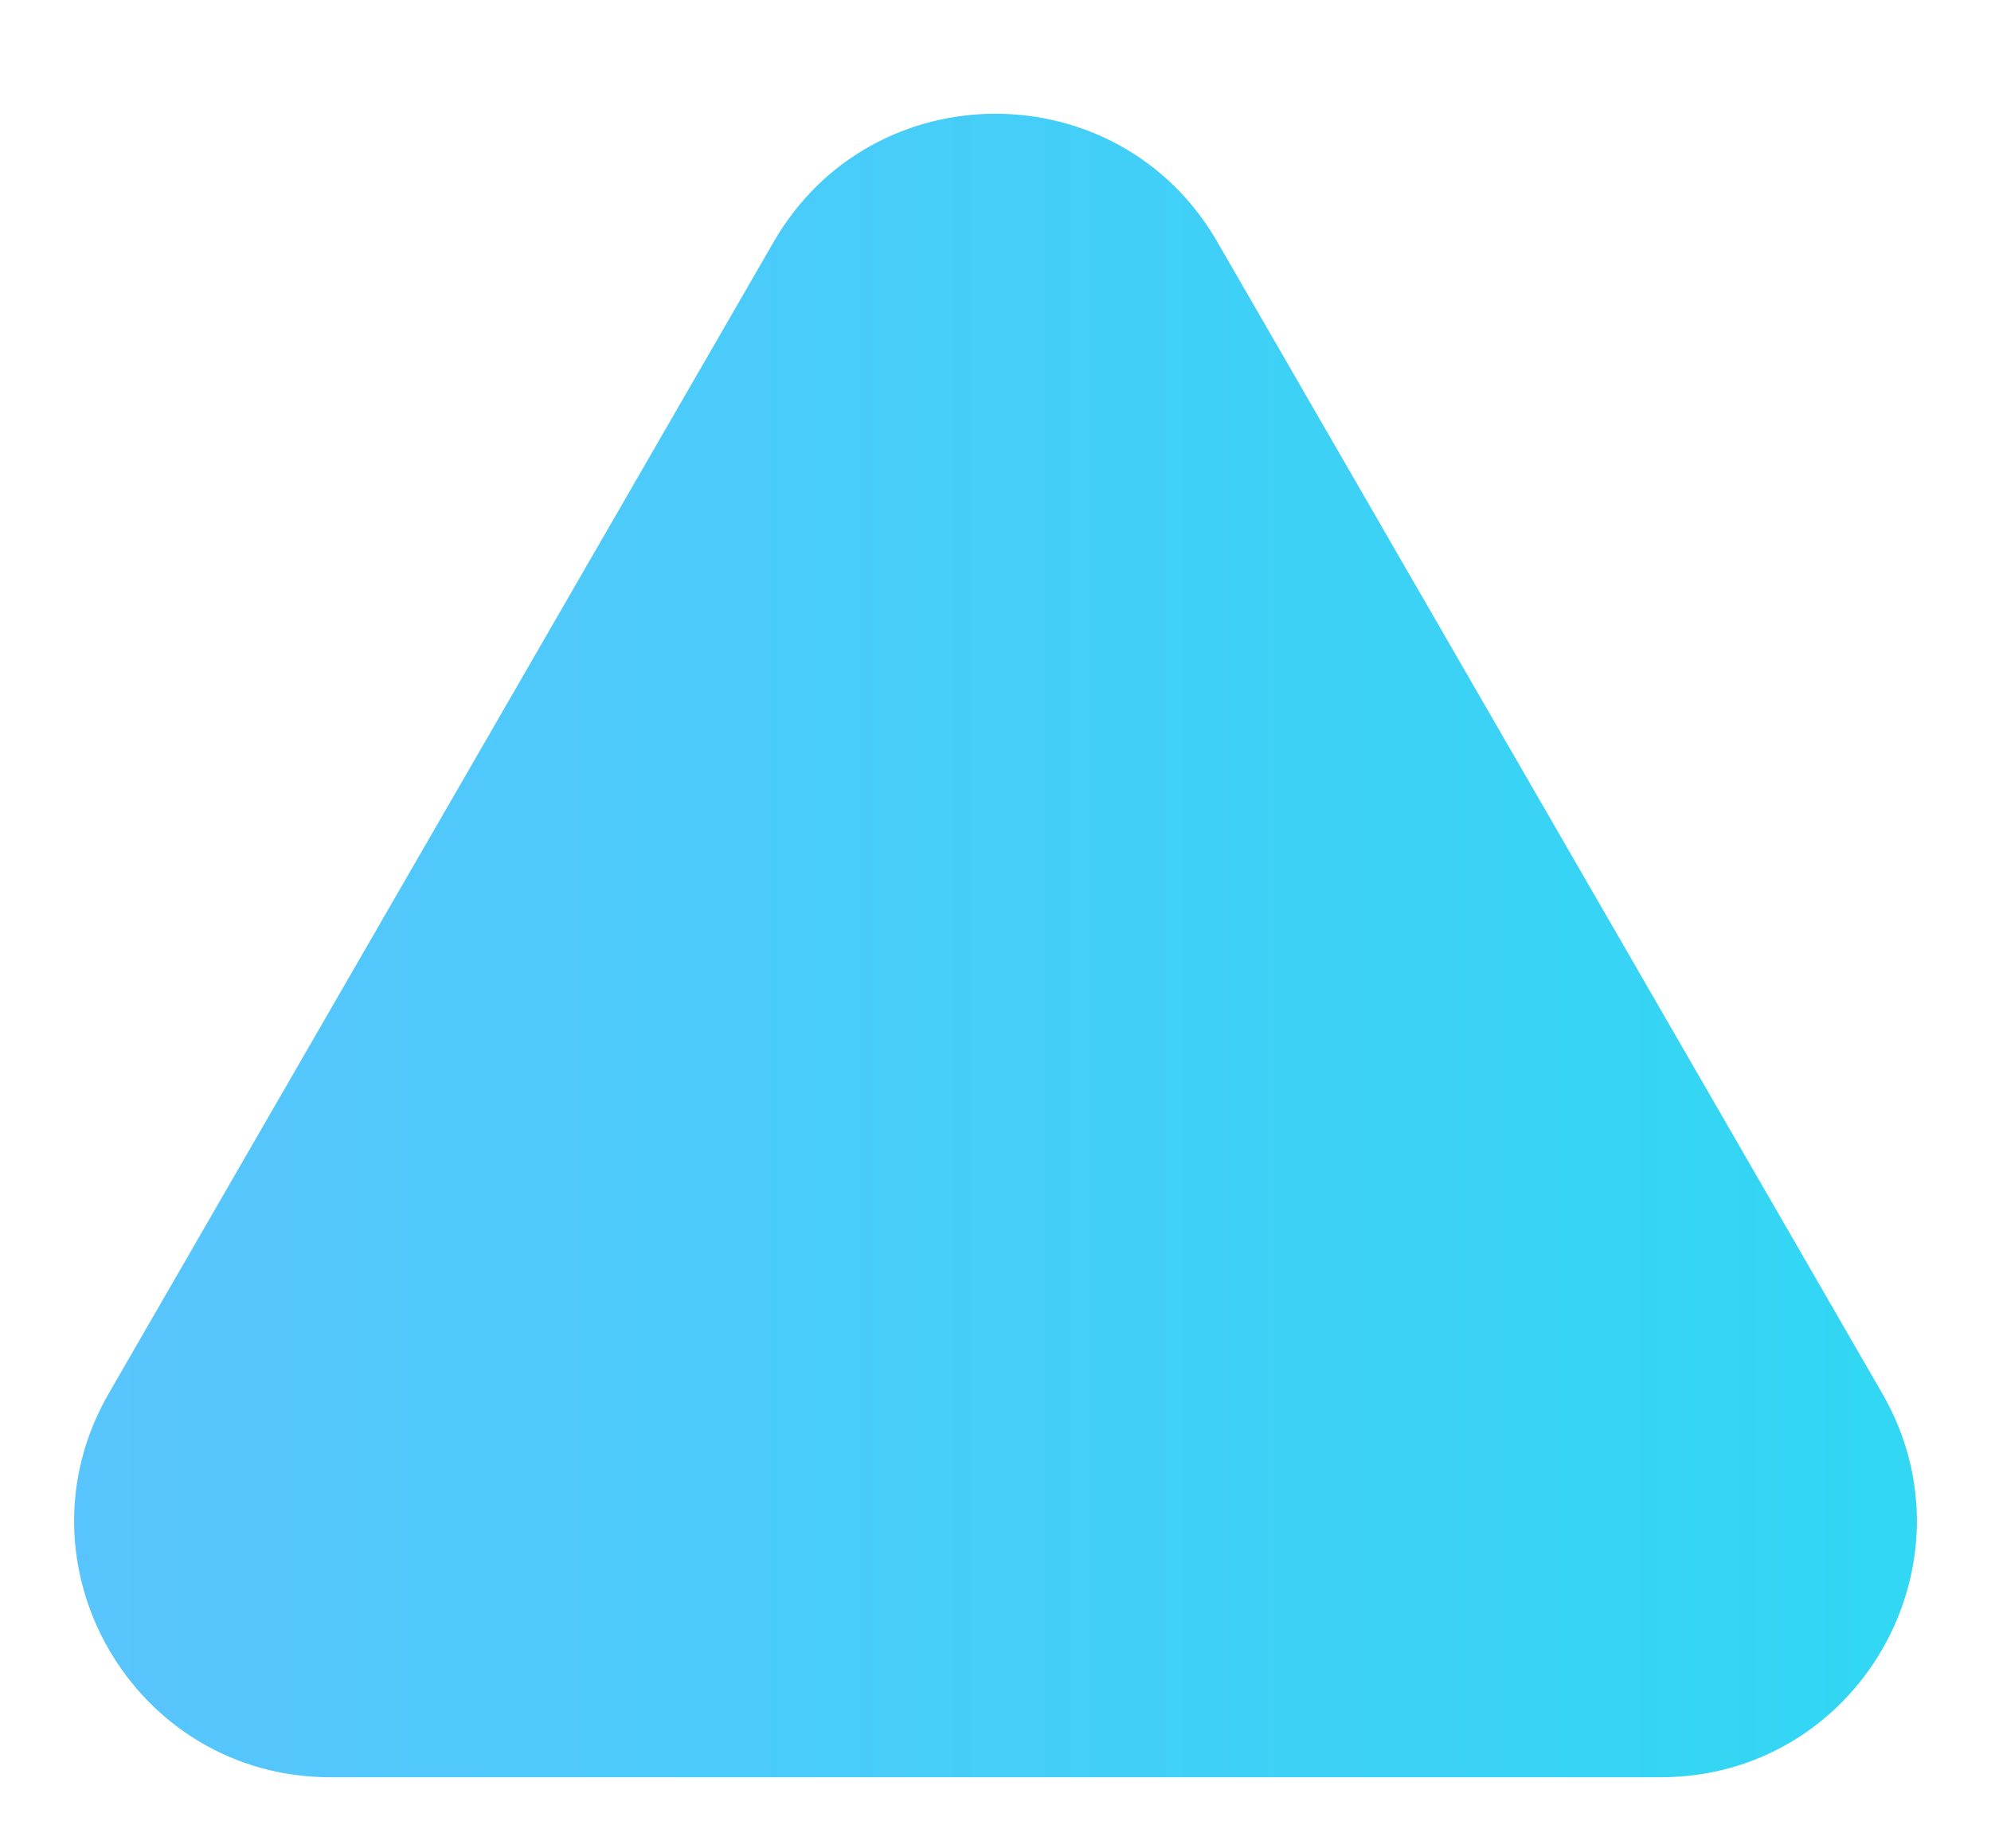 <?xml version="1.0" encoding="utf-8"?>
<svg xmlns="http://www.w3.org/2000/svg" fill="none" height="100%" overflow="visible" preserveAspectRatio="none" style="display: block;" viewBox="0 0 14 13" width="100%">
<path d="M5.441 1.7C6.134 0.5 7.866 0.5 8.559 1.7L13.235 9.8C13.928 11 13.062 12.5 11.677 12.5H2.323C0.938 12.5 0.072 11 0.765 9.8L5.441 1.7Z" fill="url(#paint0_linear_0_172108)" id="Polygon 11"/>
<defs>
<linearGradient gradientUnits="userSpaceOnUse" id="paint0_linear_0_172108" x1="-2.481" x2="17.512" y1="11.885" y2="11.885">
<stop stop-color="#62C0FF"/>
<stop offset="1" stop-color="#24DDF0"/>
</linearGradient>
</defs>
</svg>